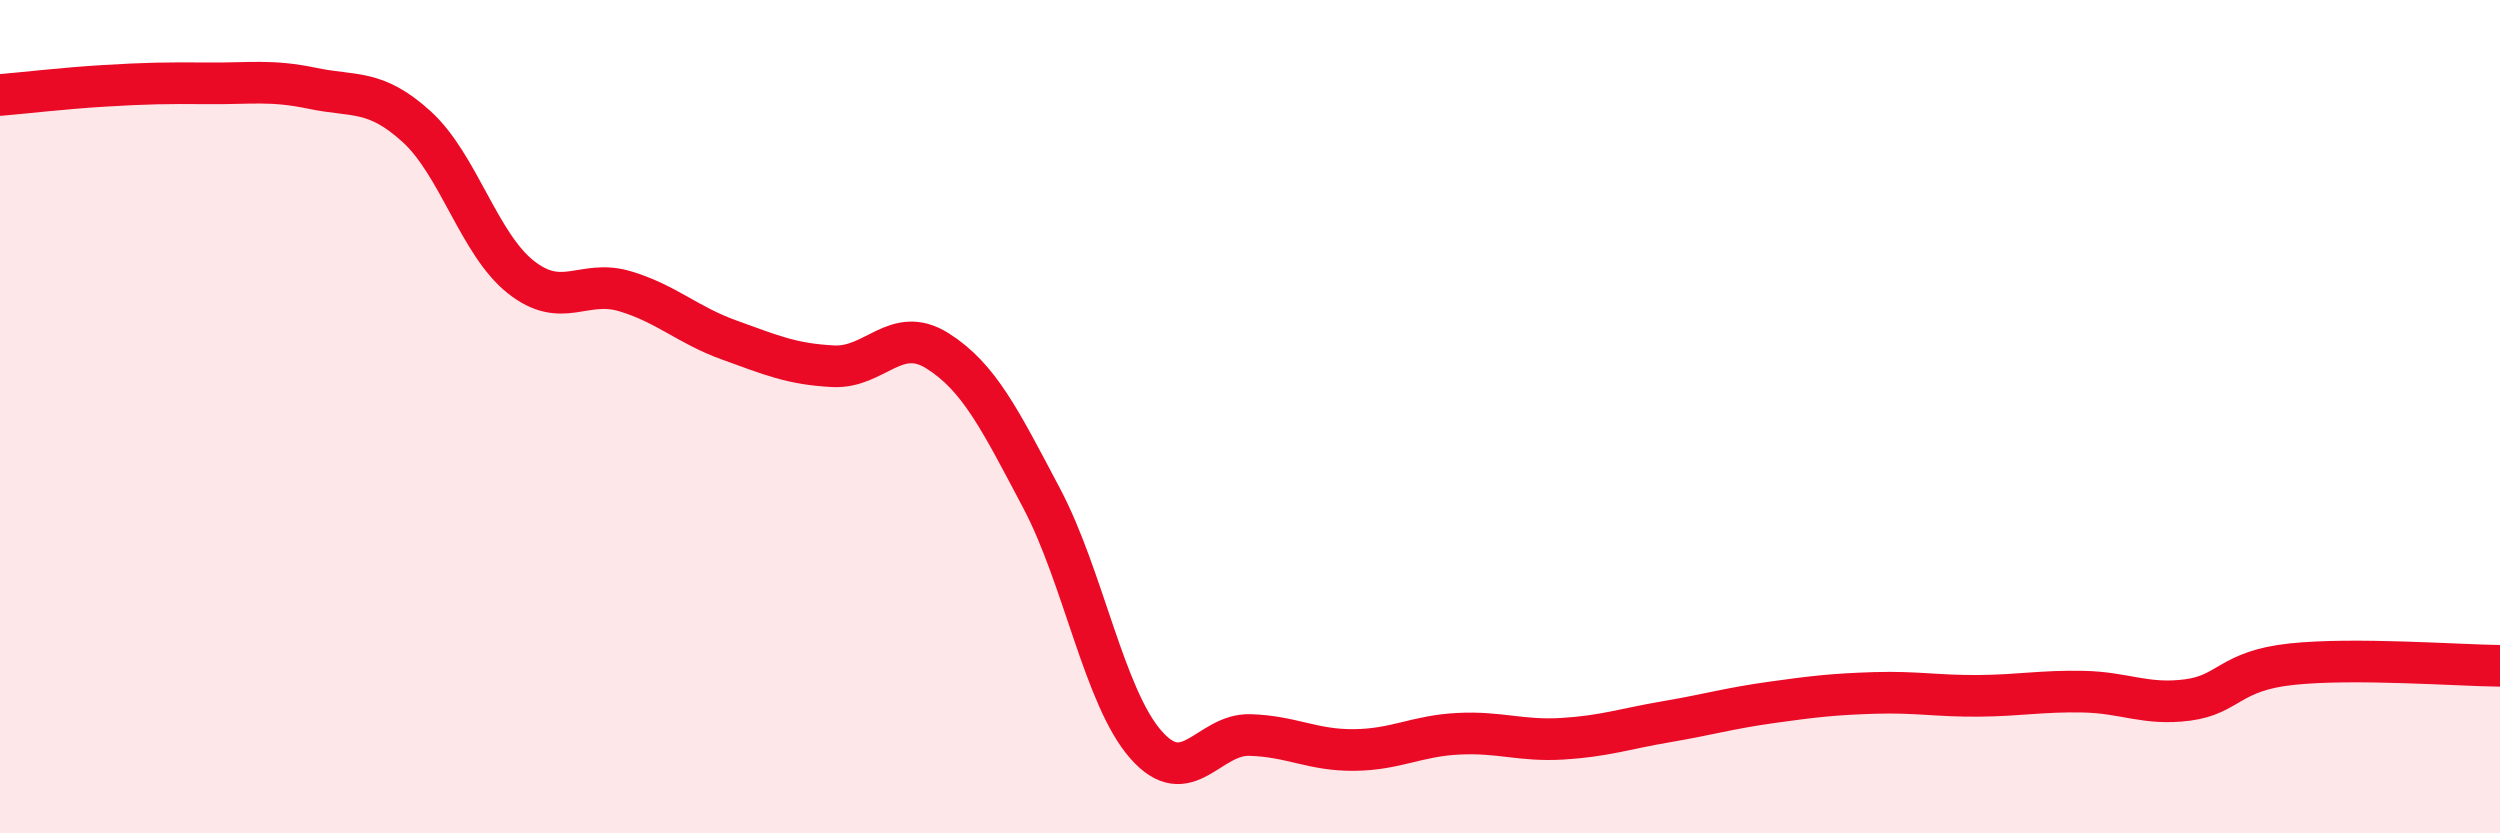 
    <svg width="60" height="20" viewBox="0 0 60 20" xmlns="http://www.w3.org/2000/svg">
      <path
        d="M 0,2.28 C 0.5,2.24 1.5,2.12 2.5,2.06 C 3.5,2 4,1.99 5,2 C 6,2.01 6.5,1.91 7.5,2.12 C 8.5,2.33 9,2.13 10,3.04 C 11,3.95 11.5,5.86 12.5,6.65 C 13.5,7.44 14,6.69 15,6.99 C 16,7.29 16.5,7.8 17.5,8.16 C 18.5,8.52 19,8.74 20,8.79 C 21,8.84 21.5,7.79 22.5,8.42 C 23.5,9.05 24,10.07 25,11.96 C 26,13.85 26.5,16.73 27.5,17.87 C 28.5,19.01 29,17.61 30,17.64 C 31,17.67 31.5,18.01 32.5,18 C 33.5,17.99 34,17.66 35,17.61 C 36,17.56 36.5,17.79 37.5,17.73 C 38.5,17.67 39,17.49 40,17.32 C 41,17.15 41.5,17 42.5,16.86 C 43.5,16.72 44,16.66 45,16.63 C 46,16.6 46.5,16.71 47.5,16.7 C 48.5,16.69 49,16.58 50,16.6 C 51,16.62 51.5,16.93 52.5,16.8 C 53.5,16.67 53.5,16.1 55,15.94 C 56.5,15.78 59,15.97 60,15.98L60 20L0 20Z"
        fill="#EB0A25"
        opacity="0.1"
        stroke-linecap="round"
        stroke-linejoin="round"
      />
      <path
        d="M 0,2.28 C 0.5,2.24 1.5,2.12 2.5,2.06 C 3.5,2 4,1.99 5,2 C 6,2.01 6.5,1.91 7.5,2.12 C 8.5,2.33 9,2.13 10,3.04 C 11,3.95 11.5,5.86 12.5,6.65 C 13.5,7.44 14,6.69 15,6.99 C 16,7.29 16.5,7.8 17.5,8.16 C 18.5,8.52 19,8.74 20,8.79 C 21,8.84 21.5,7.79 22.5,8.42 C 23.5,9.05 24,10.07 25,11.96 C 26,13.85 26.5,16.73 27.5,17.87 C 28.5,19.01 29,17.61 30,17.64 C 31,17.67 31.5,18.01 32.5,18 C 33.5,17.99 34,17.66 35,17.61 C 36,17.56 36.5,17.79 37.5,17.73 C 38.5,17.67 39,17.49 40,17.32 C 41,17.15 41.5,17 42.5,16.86 C 43.5,16.72 44,16.66 45,16.63 C 46,16.6 46.5,16.71 47.5,16.7 C 48.5,16.69 49,16.58 50,16.6 C 51,16.62 51.5,16.93 52.5,16.8 C 53.5,16.67 53.5,16.1 55,15.94 C 56.5,15.78 59,15.97 60,15.98"
        stroke="#EB0A25"
        stroke-width="1"
        fill="none"
        stroke-linecap="round"
        stroke-linejoin="round"
      />
    </svg>
  